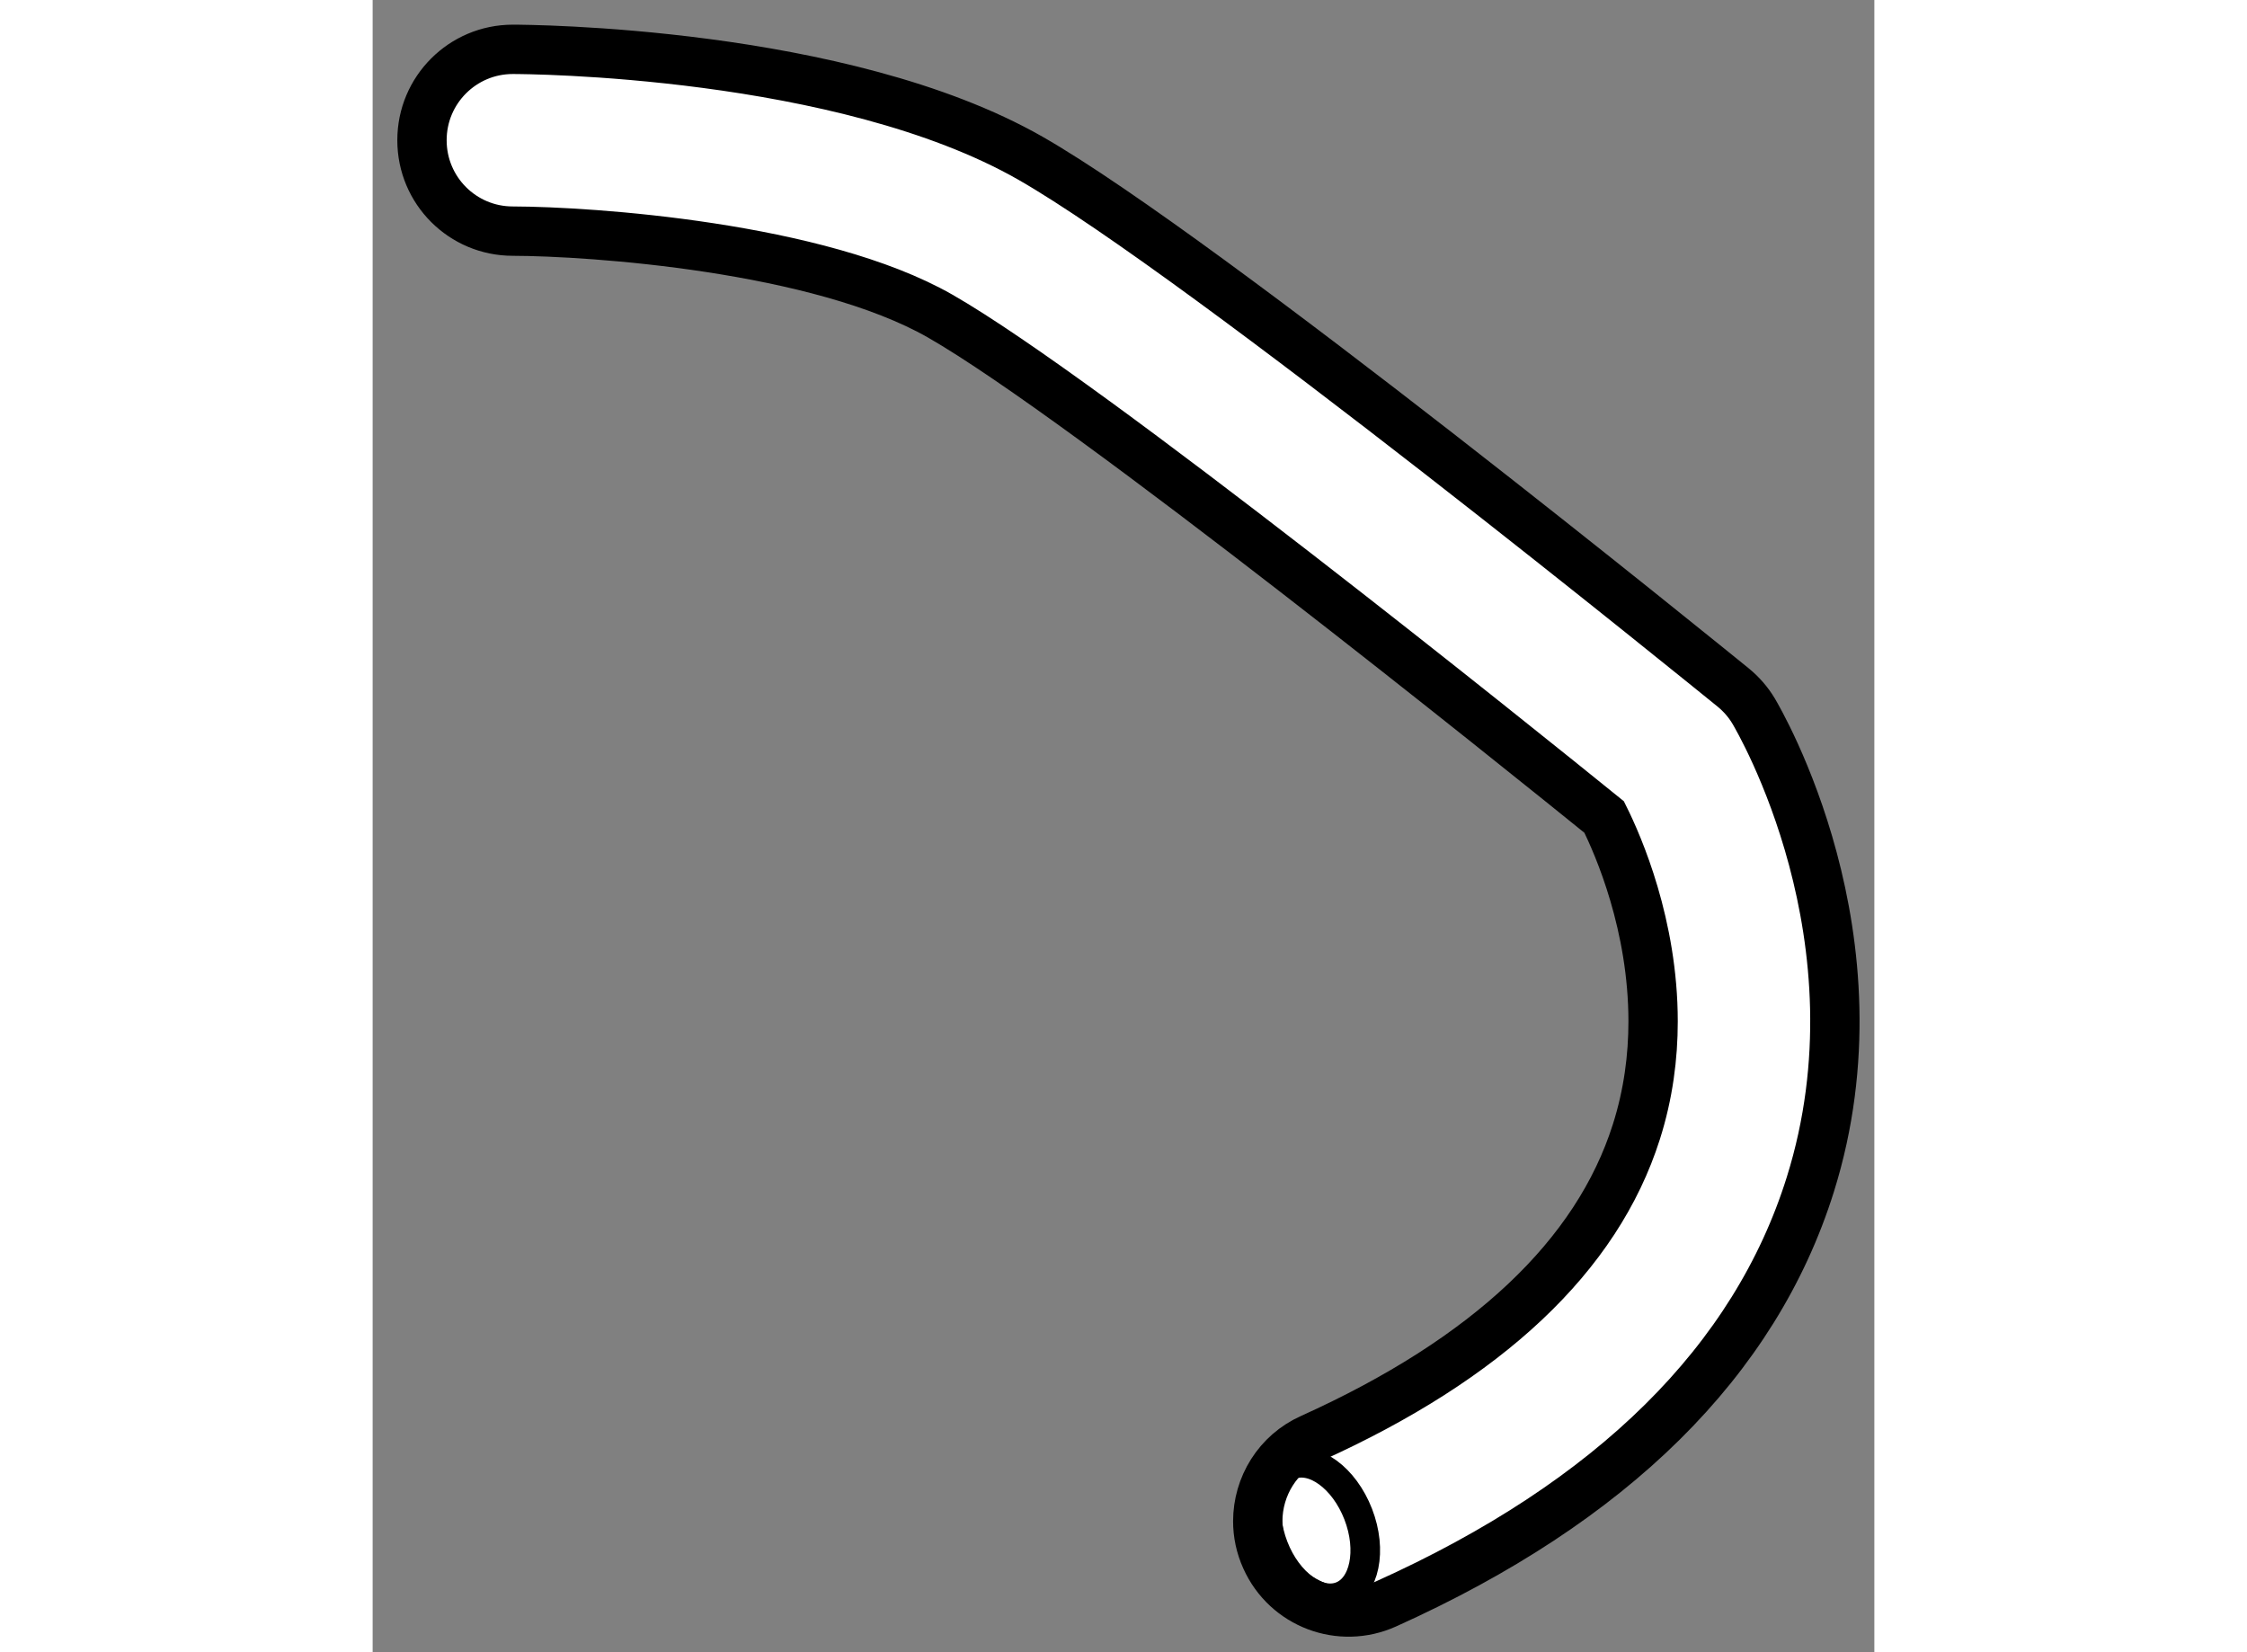 <?xml version="1.0" encoding="utf-8"?>
<!-- Generator: Adobe Illustrator 15.1.0, SVG Export Plug-In . SVG Version: 6.00 Build 0)  -->
<!DOCTYPE svg PUBLIC "-//W3C//DTD SVG 1.1//EN" "http://www.w3.org/Graphics/SVG/1.1/DTD/svg11.dtd">
<svg version="1.1" xmlns="http://www.w3.org/2000/svg" xmlns:xlink="http://www.w3.org/1999/xlink" x="0px" y="0px" width="244.8px"
	 height="180px" viewBox="187.257 112.322 15.217 16.742" enable-background="new 0 0 244.8 180" xml:space="preserve">
	
<rect x="187.257" y="112.322" width="15.217" height="16.742" fill="#808080" stroke="none"/>
	
<g><path fill="#FFFFFF" stroke="#000000" stroke-width="0.5" d="M188.677,112.822c-0.508,0-0.92,0.412-0.92,0.92v0.002
			c0,0.508,0.411,0.92,0.92,0.92c0.787,0.002,3.101,0.158,4.331,0.861c1.485,0.85,5.903,4.408,6.728,5.076
			c0.146,0.293,0.496,1.096,0.496,2.072c0,0.357-0.048,0.736-0.17,1.119c-0.399,1.256-1.508,2.299-3.293,3.105
			c-0.342,0.152-0.543,0.488-0.543,0.84c0,0.125,0.026,0.254,0.082,0.377c0.209,0.465,0.754,0.67,1.217,0.461
			c2.295-1.033,3.741-2.465,4.3-4.25c0.781-2.494-0.519-4.703-0.574-4.797c-0.055-0.092-0.125-0.172-0.208-0.24
			c-0.218-0.176-5.357-4.355-7.121-5.363C192.013,112.836,188.812,112.822,188.677,112.822z"></path><ellipse transform="matrix(0.933 -0.361 0.361 0.933 -32.871 79.575)" fill="none" stroke="#000000" stroke-width="0.3" cx="196.717" cy="127.836" rx="0.46" ry="0.714"></ellipse></g>


</svg>